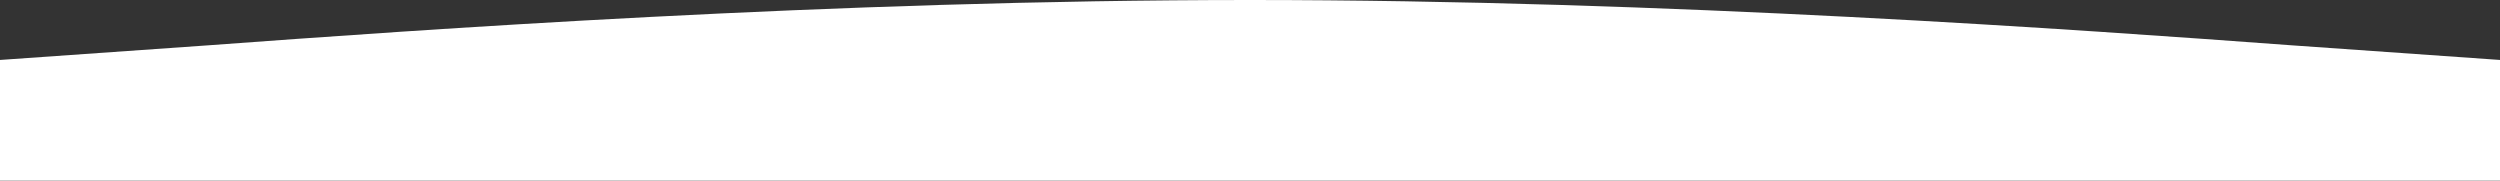 <svg xmlns="http://www.w3.org/2000/svg" width="1440" height="104" viewBox="0 0 1440 104" fill="none"><rect x="0" y="0" width="1440" height="104" fill="#333333" stroke="none"/><path fill-rule="evenodd" clip-rule="evenodd" d="M0 34.533L120 26.1C240 17.266 480 0 720 0C960 0 1200 17.266 1320 26.1L1440 34.533V104H1320C1200 104 960 104 720 104C480 104 240 104 120 104H0V34.533Z" fill="white"></path></svg>